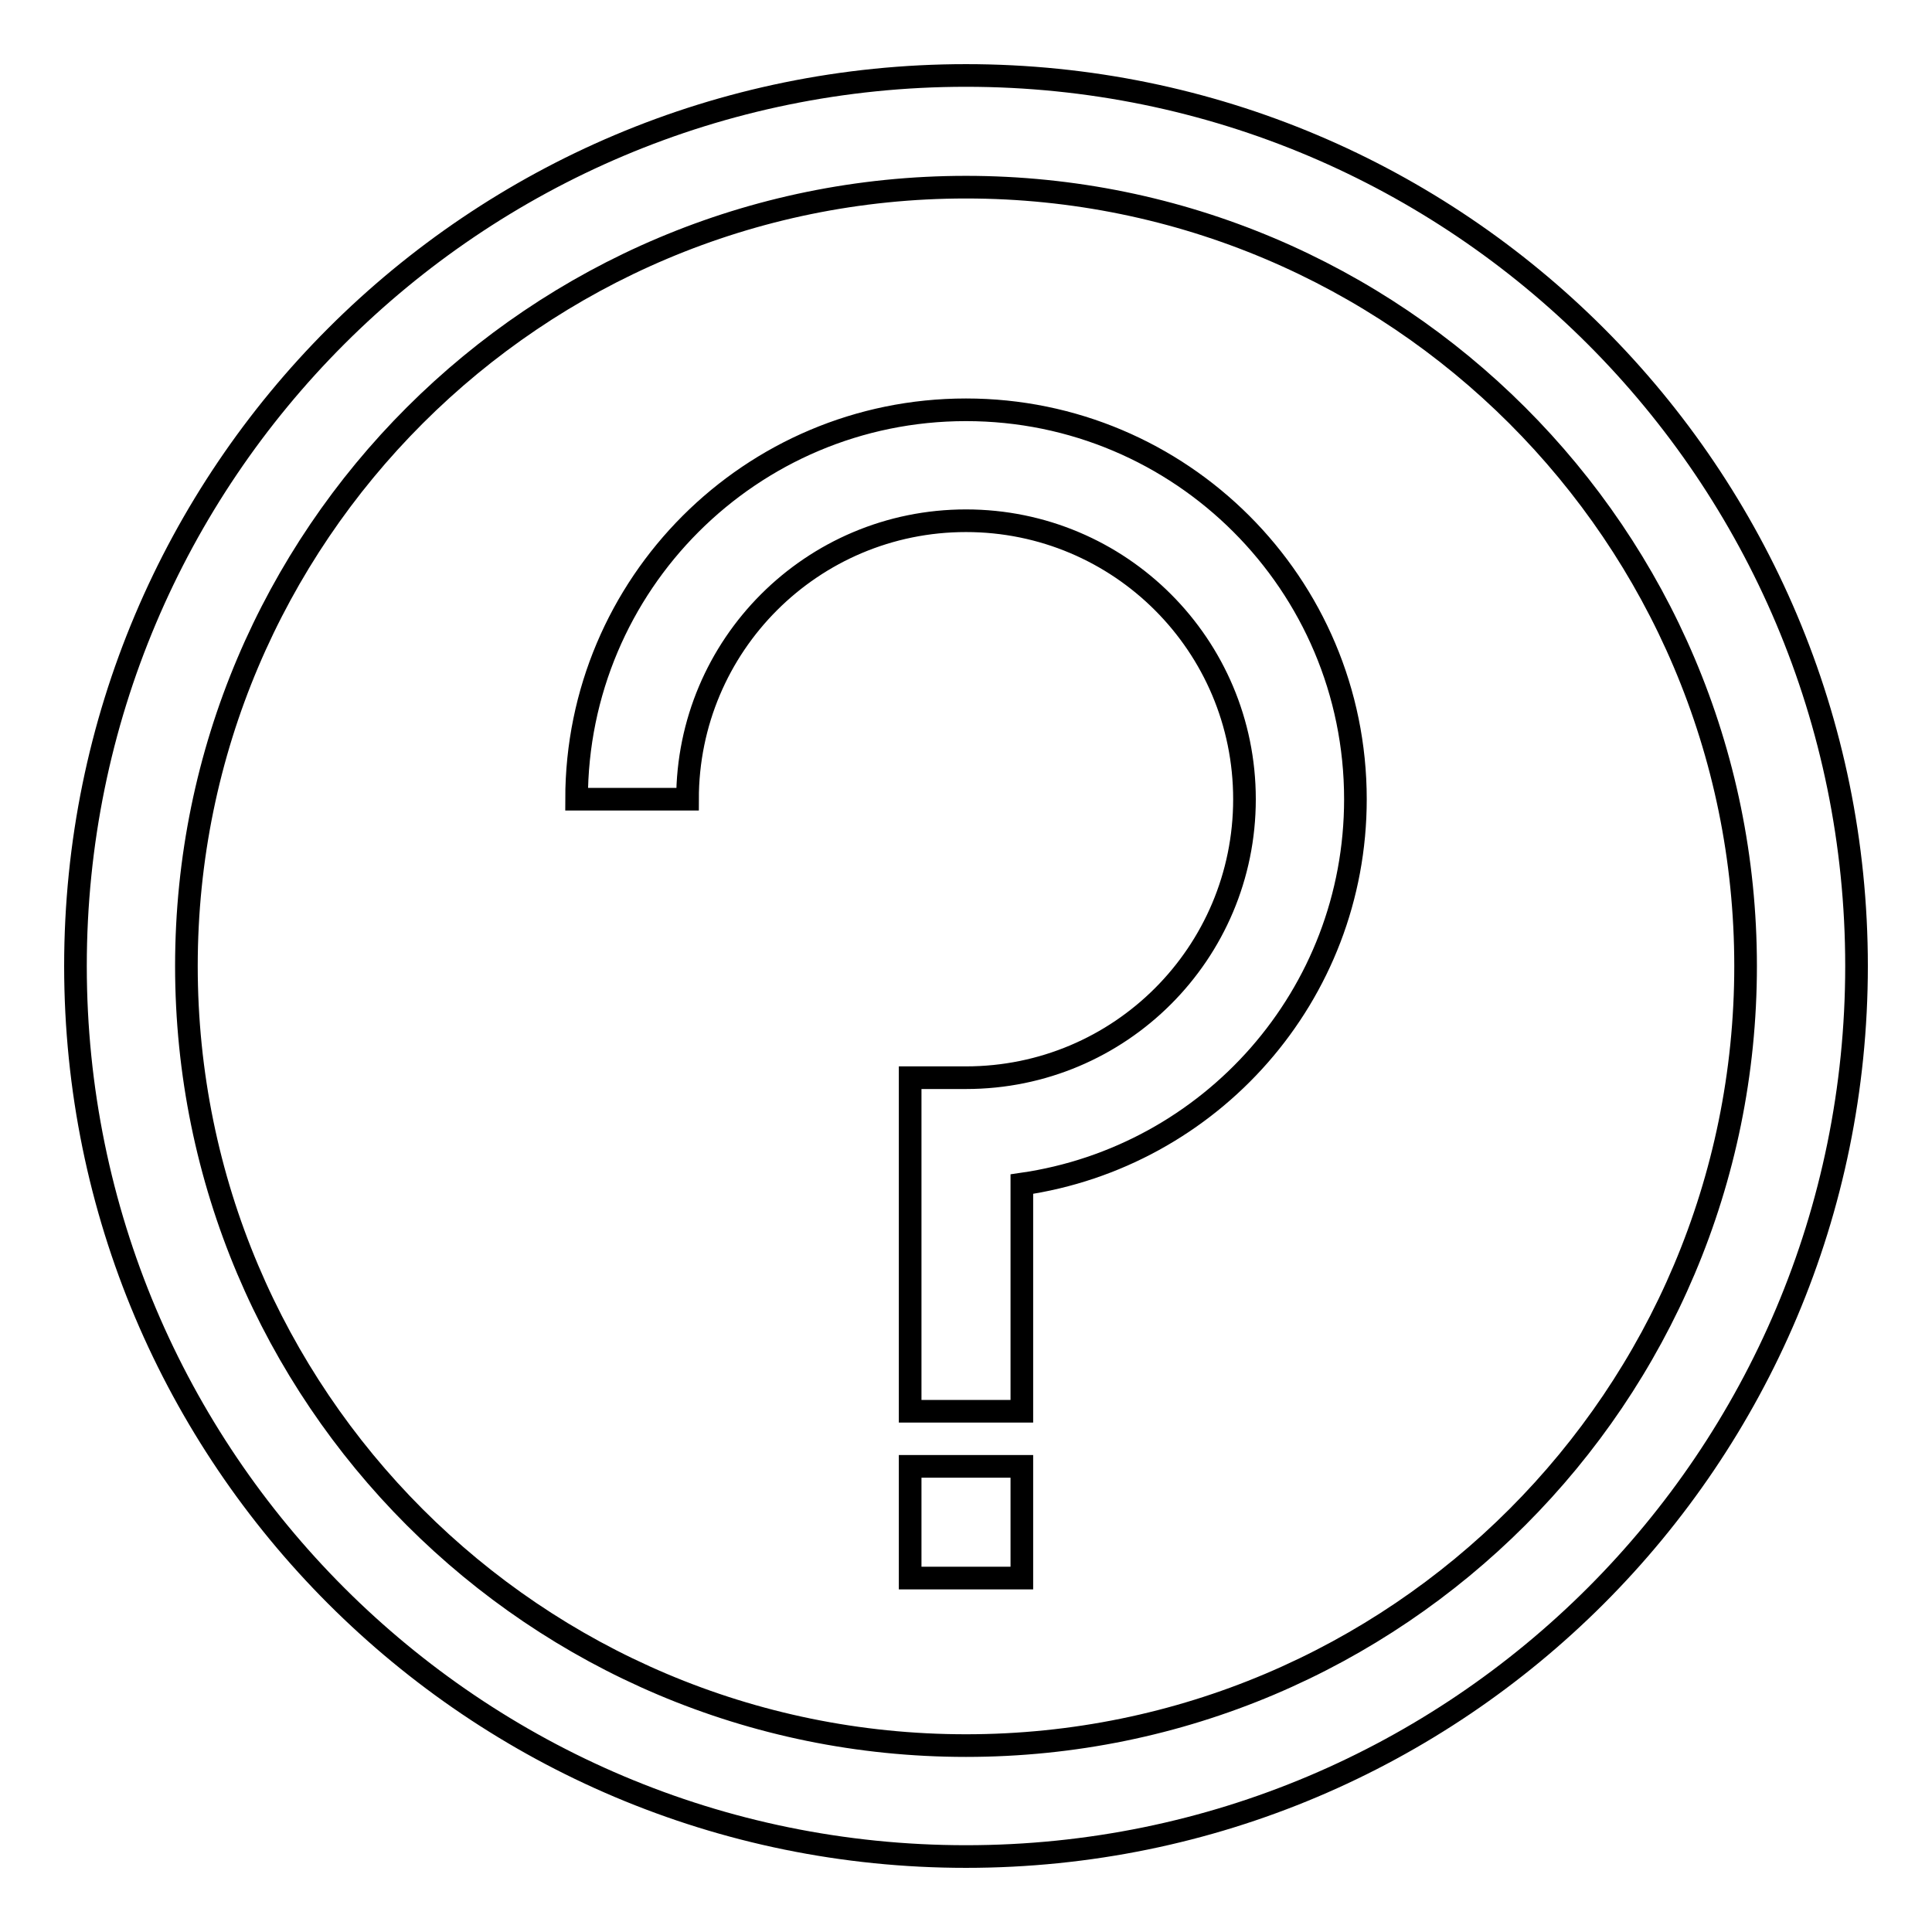 <?xml version="1.0" encoding="utf-8"?>
<!-- Svg Vector Icons : http://www.onlinewebfonts.com/icon -->
<!DOCTYPE svg PUBLIC "-//W3C//DTD SVG 1.1//EN" "http://www.w3.org/Graphics/SVG/1.1/DTD/svg11.dtd">
<svg version="1.1" xmlns="http://www.w3.org/2000/svg" xmlns:xlink="http://www.w3.org/1999/xlink" x="0px" y="0px" viewBox="0 0 256 256" enable-background="new 0 0 256 256" xml:space="preserve">
<g><g><path stroke-width="3" fill-opacity="0" stroke="#000000"  d="M128,246c-65.2,0-118-52.8-118-118C10,62.8,62.8,10,128,10c65.2,0,118,52.8,118,118C246,193.2,193.2,246,128,246z M128,24.8C71,24.8,24.7,71,24.7,128c0,57,46.2,103.3,103.3,103.3S231.3,185,231.3,128C231.3,71,185,24.8,128,24.8z M135.4,156.9V187h-14.8v-44.2h7.4c20.4,0,36.9-16.5,36.9-36.9S148.4,69,128,69s-36.9,16.5-36.9,36.9H76.4c0-28.5,23.1-51.6,51.6-51.6c28.5,0,51.6,23.1,51.6,51.6C179.6,131.9,160.4,153.3,135.4,156.9z M135.4,209.1h-14.8v-14.8h14.8V209.1z"/></g></g>
</svg>